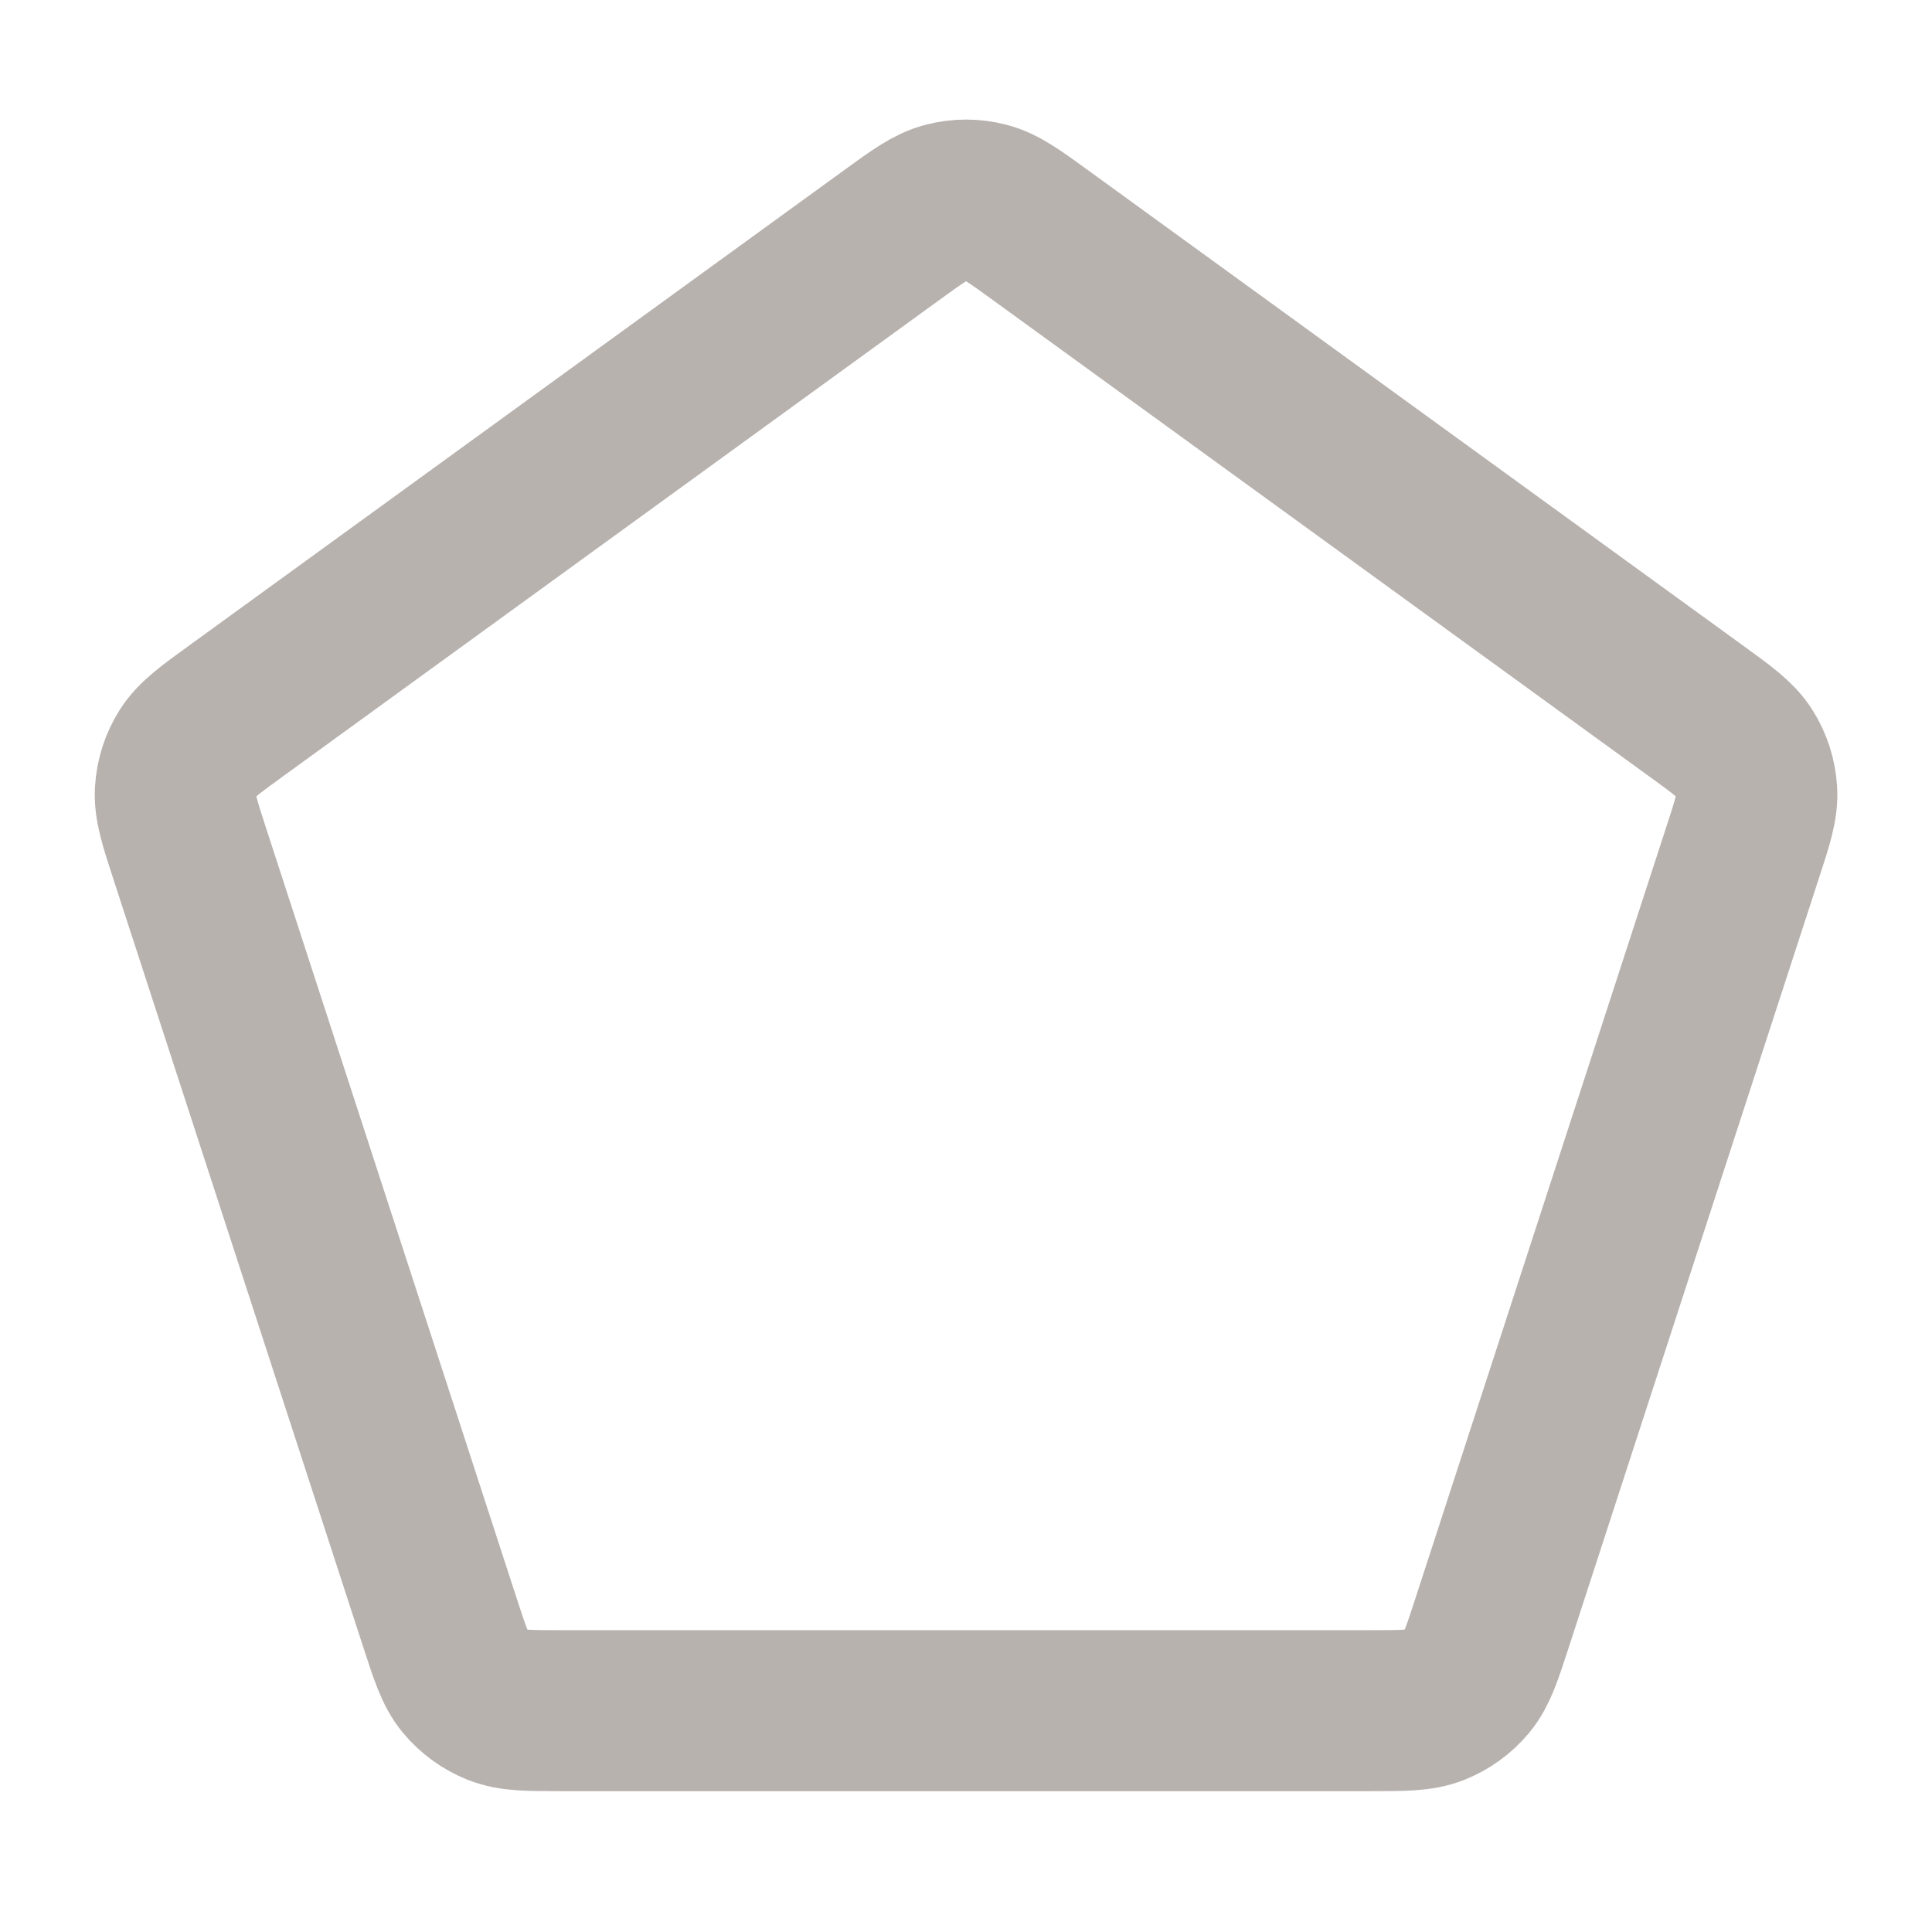 <?xml version="1.0" encoding="UTF-8"?> <svg xmlns="http://www.w3.org/2000/svg" width="18" height="18" viewBox="0 0 18 18" fill="none"> <path d="M8.296 2.199C8.549 2.015 8.676 1.923 8.814 1.888C8.936 1.856 9.065 1.856 9.187 1.888C9.325 1.923 9.452 2.015 9.705 2.199L15.794 6.618C16.048 6.802 16.175 6.894 16.252 7.015C16.32 7.122 16.359 7.244 16.367 7.37C16.376 7.513 16.328 7.662 16.23 7.96L13.905 15.109C13.808 15.407 13.76 15.556 13.669 15.666C13.588 15.763 13.485 15.838 13.367 15.885C13.234 15.938 13.077 15.938 12.764 15.938H5.237C4.924 15.938 4.767 15.938 4.634 15.885C4.516 15.838 4.413 15.763 4.332 15.666C4.241 15.556 4.193 15.407 4.096 15.109L1.77 7.96C1.673 7.662 1.625 7.513 1.634 7.37C1.642 7.244 1.681 7.122 1.749 7.015C1.826 6.894 1.953 6.802 2.207 6.618L8.296 2.199Z" stroke="#B8B2AF" stroke-width="1.5" stroke-linecap="round" stroke-linejoin="round"></path> </svg> 